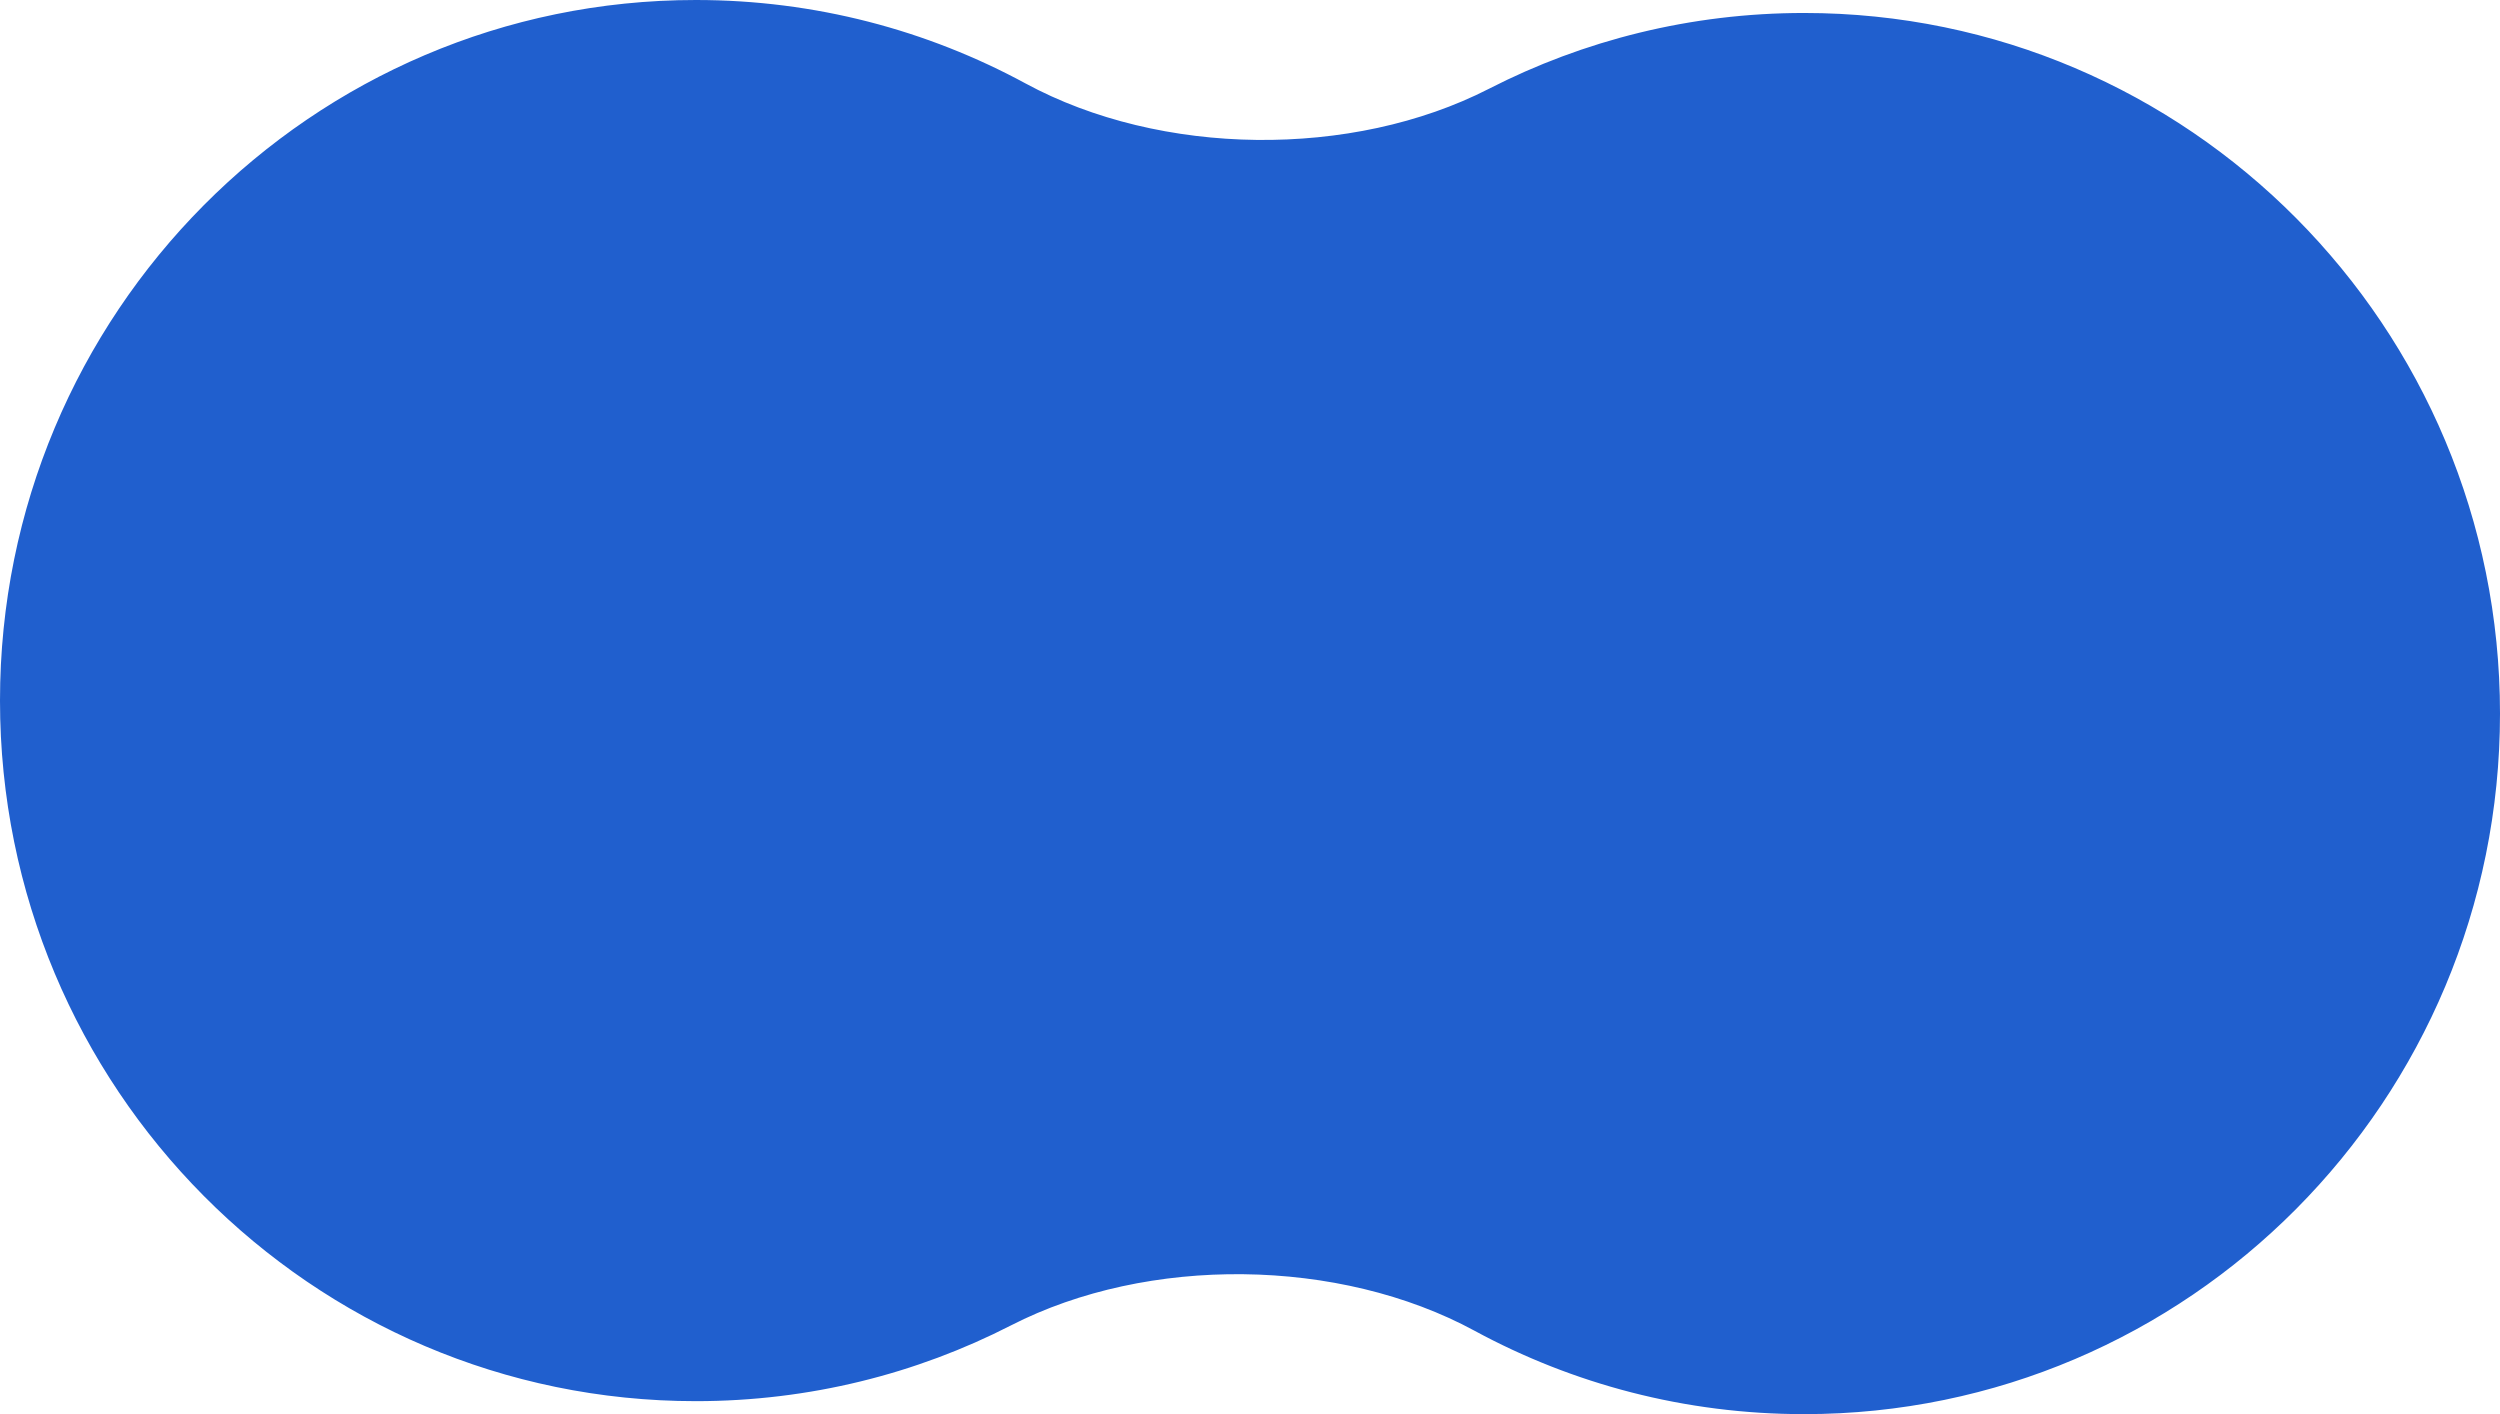 <?xml version="1.0" encoding="UTF-8"?> <svg xmlns="http://www.w3.org/2000/svg" width="99" height="56" viewBox="0 0 99 56" fill="none"> <path d="M58.393 52.698C53.035 49.792 45.462 49.705 40.038 52.484C36.291 54.404 32.049 55.486 27.557 55.486C12.338 55.486 0 43.065 0 27.743C0 12.421 12.338 0 27.557 0C32.278 0 36.722 1.196 40.607 3.302C45.965 6.208 53.538 6.295 58.962 3.516C62.709 1.596 66.951 0.514 71.443 0.514C86.662 0.514 99 12.935 99 28.257C99 43.579 86.662 56 71.443 56C66.722 56 62.278 54.805 58.393 52.698Z" fill="#205FCE"></path> </svg> 